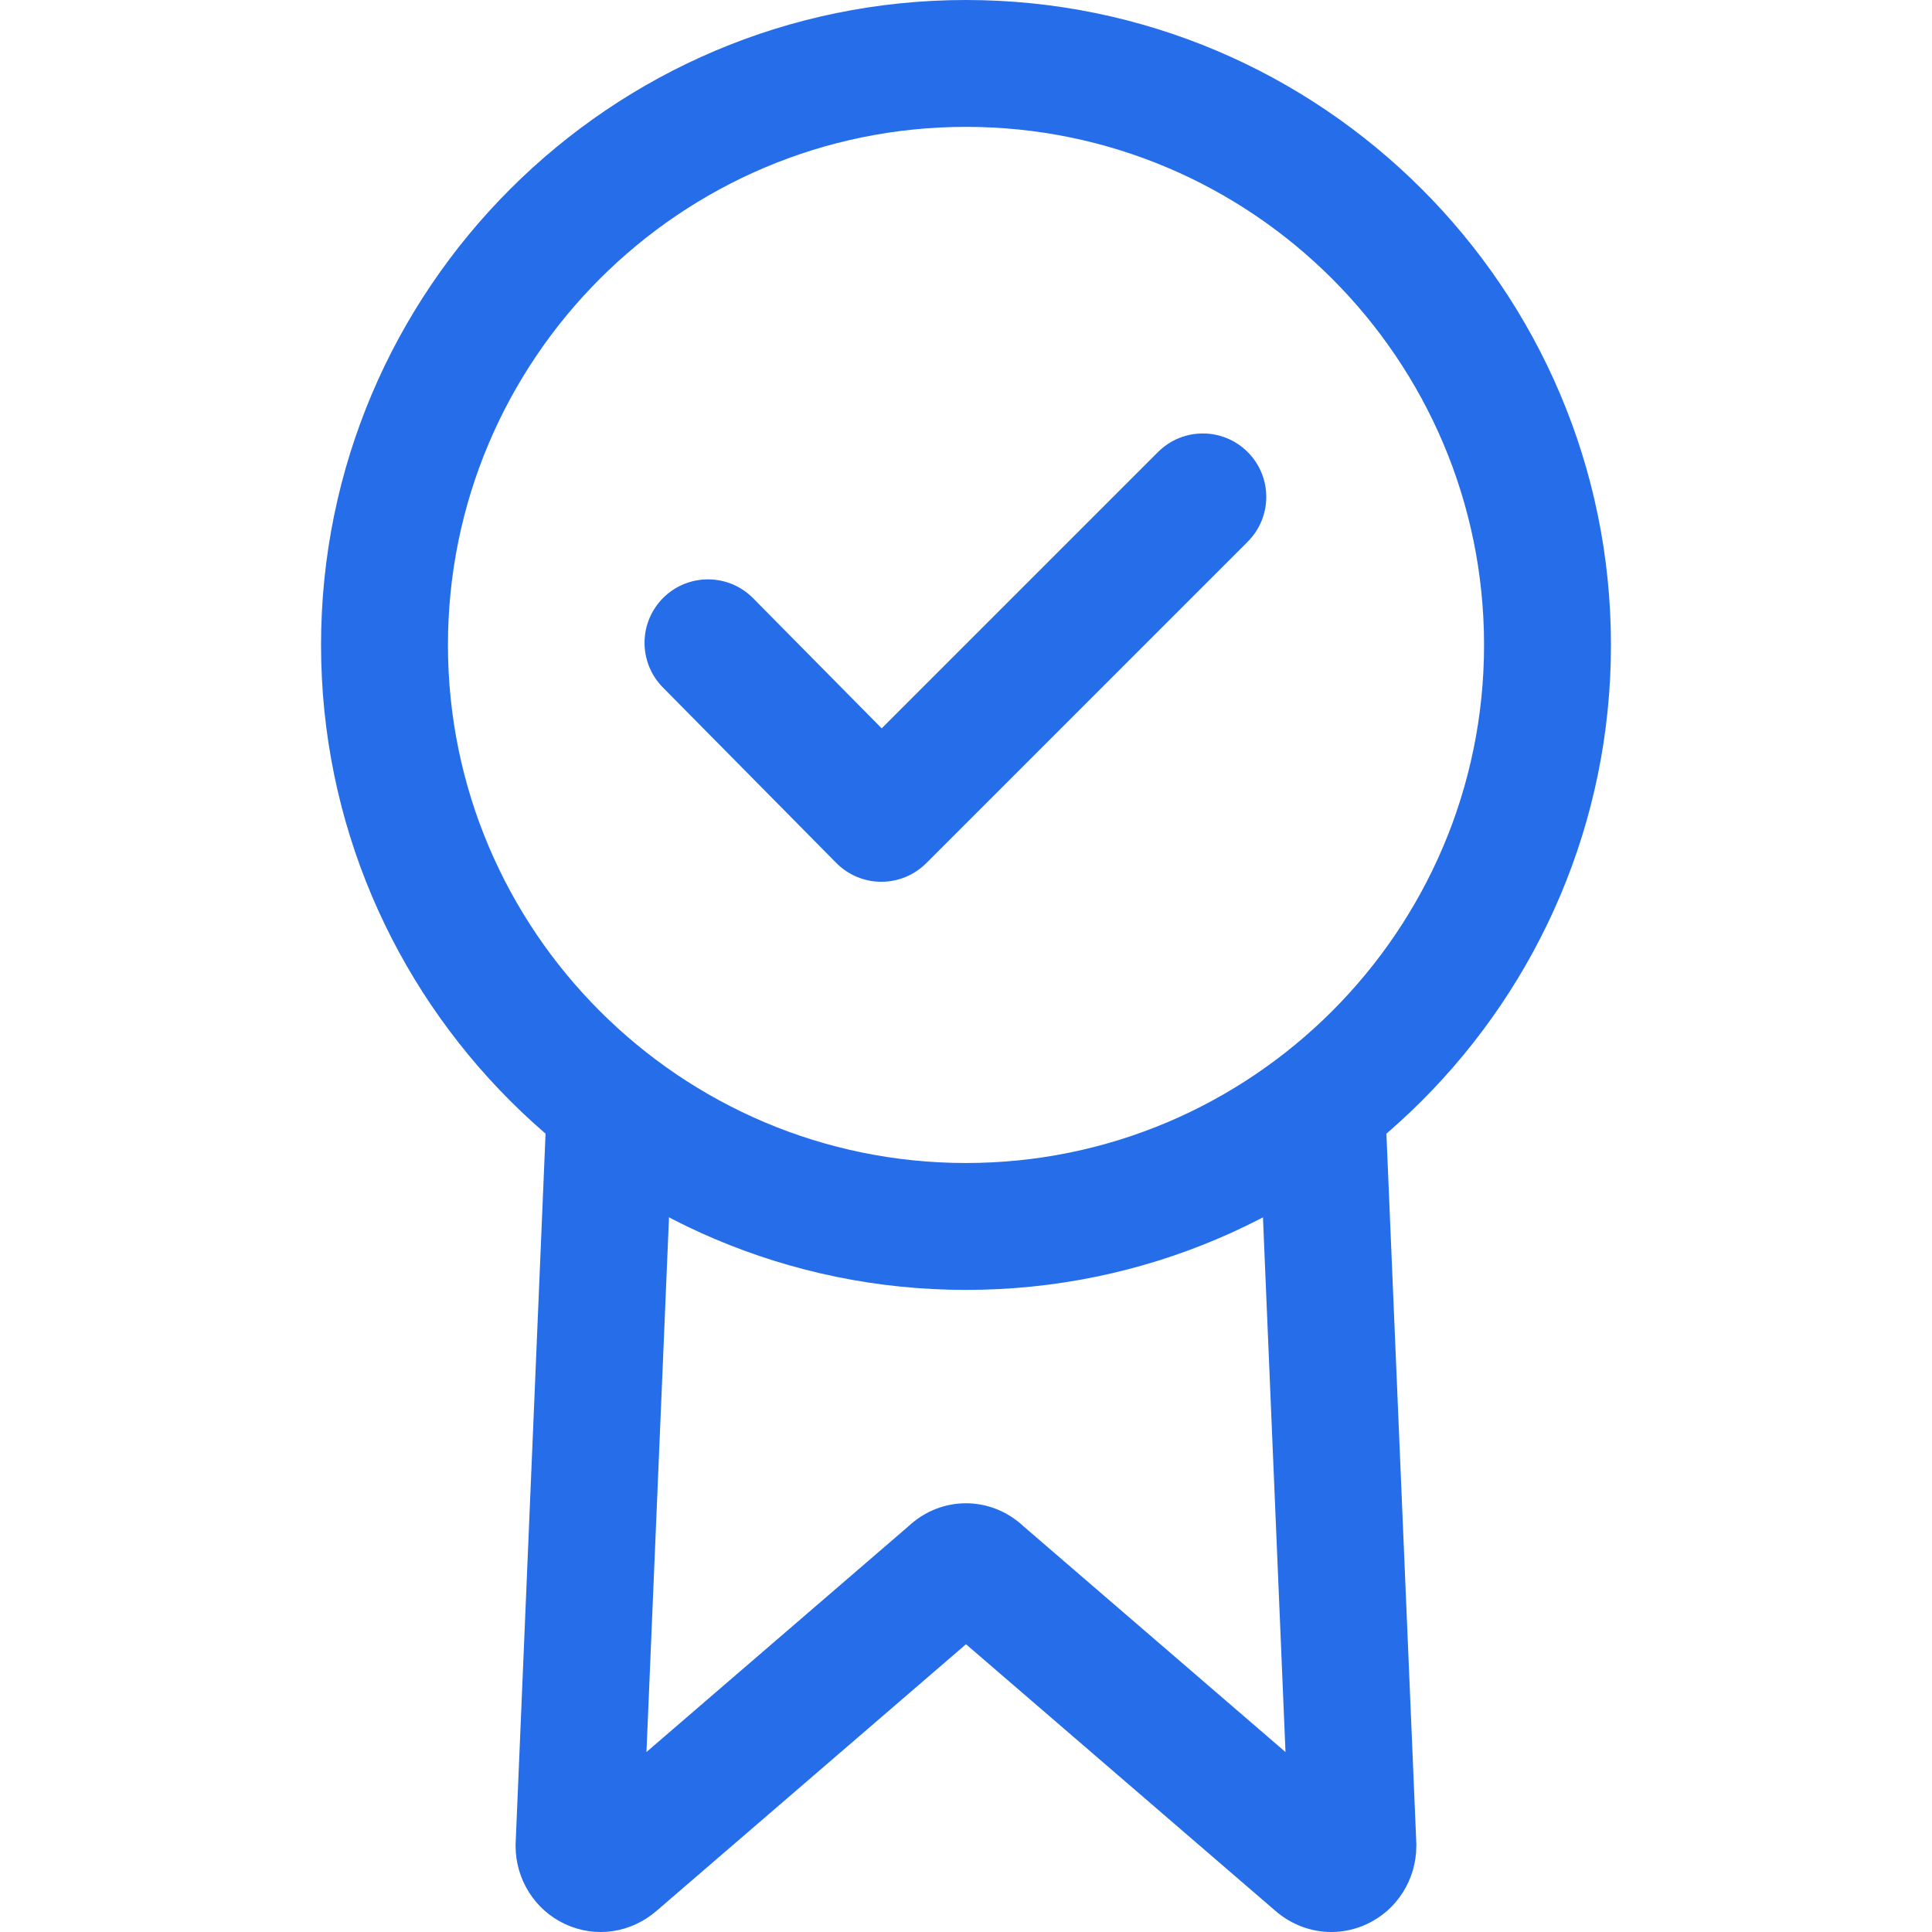 <svg xmlns="http://www.w3.org/2000/svg" xmlns:xlink="http://www.w3.org/1999/xlink" id="_x31__px" x="0px" y="0px" viewBox="0 0 512 512" style="enable-background:new 0 0 512 512;" xml:space="preserve"><style type="text/css">	.st0{fill:#256DE9;}</style><g>	<g>		<path class="st0" d="M256,0C161.76,0,85.08,76.67,85.08,170.92c0,94.24,76.67,170.92,170.92,170.92    c94.24,0,170.92-76.68,170.92-170.92C426.92,76.67,350.24,0,256,0z M256,308.21c-75.7,0-137.29-61.59-137.29-137.29    S180.3,33.62,256,33.62c75.71,0,137.29,61.59,137.29,137.29S331.71,308.21,256,308.21z"></path>	</g></g><g>	<g>		<path class="st0" d="M375.34,488.51l-8.41-199.5l-33.59,1.41l7.33,173.89l-69.45-59.84c-8.68-8.11-21.78-8.12-30.46,0    l-69.44,59.83l7.33-173.88l-33.59-1.41l-8.41,199.5c-0.01,0.23-0.01,0.47-0.01,0.71c0,8.9,5.17,17.04,13.18,20.71    c8.05,3.71,17.29,2.38,24.13-3.5L256,435.74l82.07,70.72c4.26,3.65,9.46,5.54,14.73,5.54c3.17,0,6.36-0.68,9.37-2.07    c8-3.68,13.17-11.81,13.17-20.71C375.36,488.98,375.35,488.74,375.34,488.51z"></path>	</g></g><g>	<g>		<path class="st0" d="M330.65,119.8c-6.57-6.57-17.2-6.57-23.77,0l-73.22,73.22l-34.07-34.48c-6.53-6.61-17.17-6.67-23.78-0.15    c-6.61,6.53-6.67,17.17-0.15,23.78l45.95,46.51c3.15,3.19,7.43,4.99,11.91,5c0.02,0,0.03,0,0.05,0c4.46,0,8.74-1.77,11.89-4.93    l85.18-85.18C337.22,137.01,337.22,126.36,330.65,119.8z"></path>	</g></g></svg>